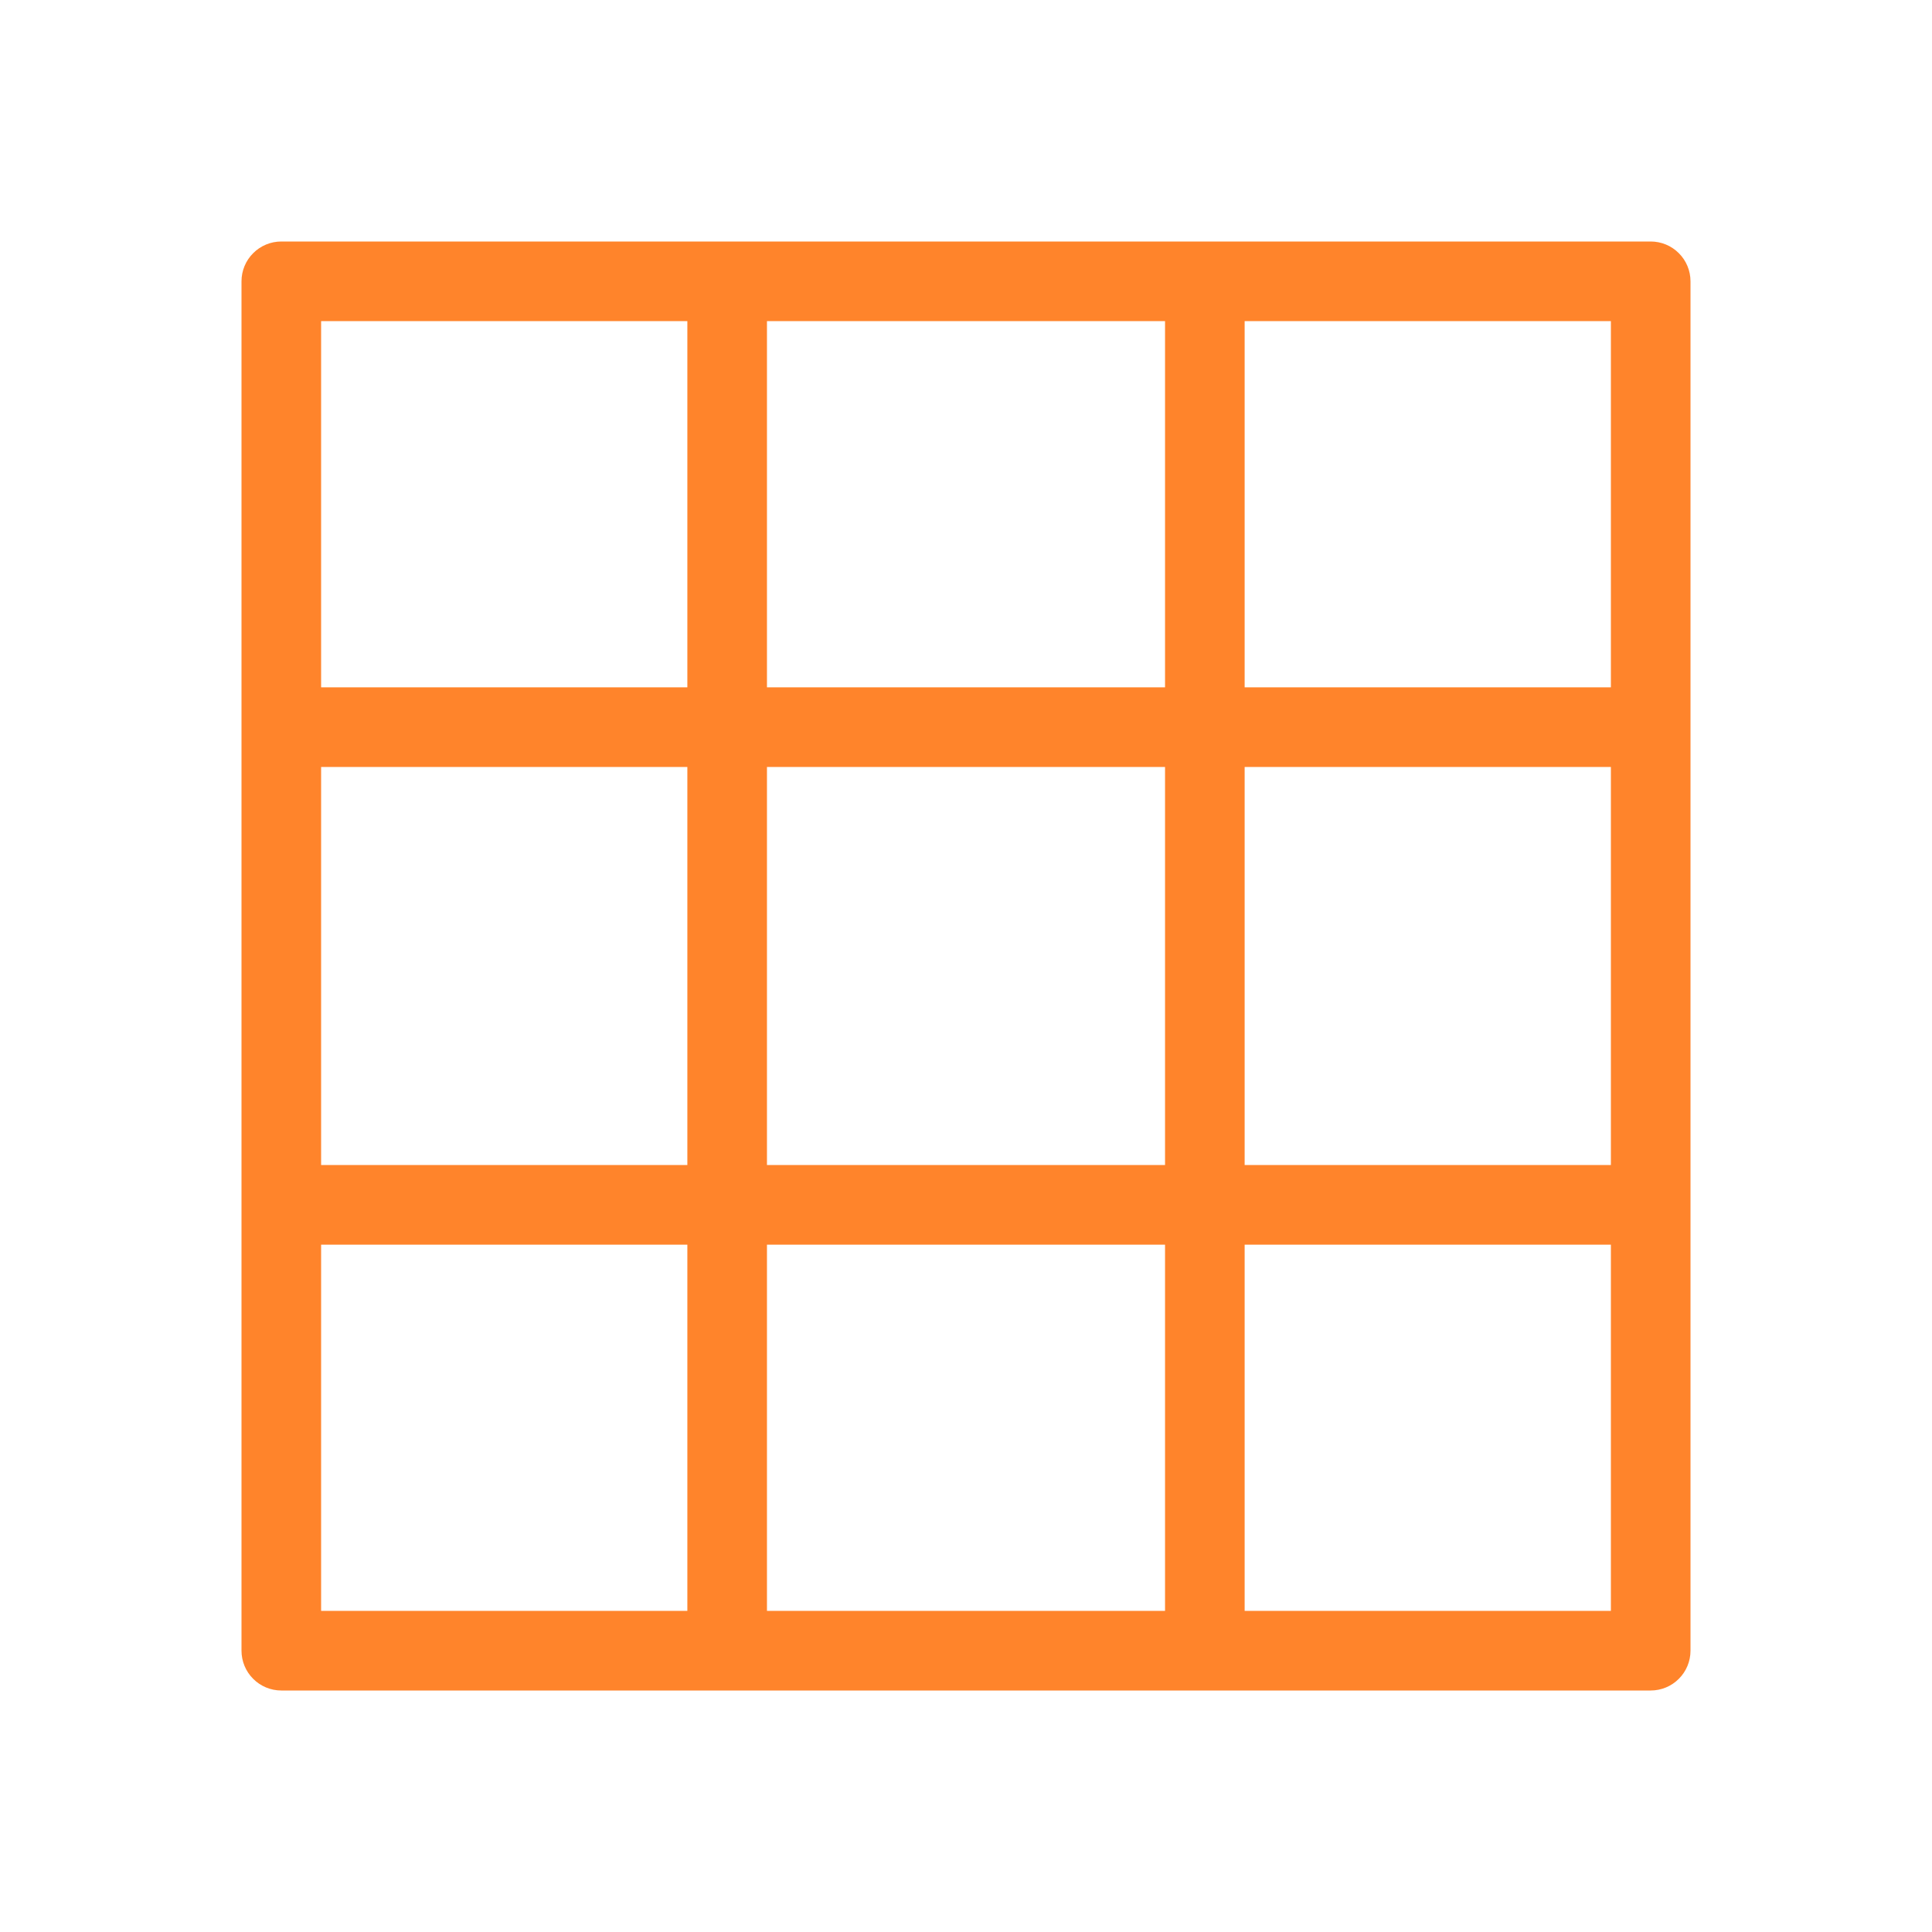 <svg width="48" height="48" viewBox="0 0 48 48" fill="none" xmlns="http://www.w3.org/2000/svg">
<path d="M41.011 6H6.989C6.727 6 6.475 6.104 6.29 6.29C6.104 6.475 6 6.727 6 6.989V41.011C6 41.273 6.104 41.525 6.29 41.71C6.475 41.896 6.727 42 6.989 42H41.011C41.273 42 41.525 41.896 41.71 41.71C41.896 41.525 42 41.273 42 41.011V6.989C42 6.727 41.896 6.475 41.71 6.29C41.525 6.104 41.273 6 41.011 6ZM17.077 40.022H7.978V30.923H17.077V40.022ZM17.077 28.945H7.978V19.055H17.077V28.945ZM17.077 17.077H7.978V7.978H17.077V17.077ZM28.945 40.022H19.055V30.923H28.945V40.022ZM28.945 28.945H19.055V19.055H28.945V28.945ZM28.945 17.077H19.055V7.978H28.945V17.077ZM40.022 40.022H30.923V30.923H40.022V40.022ZM40.022 28.945H30.923V19.055H40.022V28.945ZM40.022 17.077H30.923V7.978H40.022V17.077Z" fill="#FF842B"/>
</svg>
